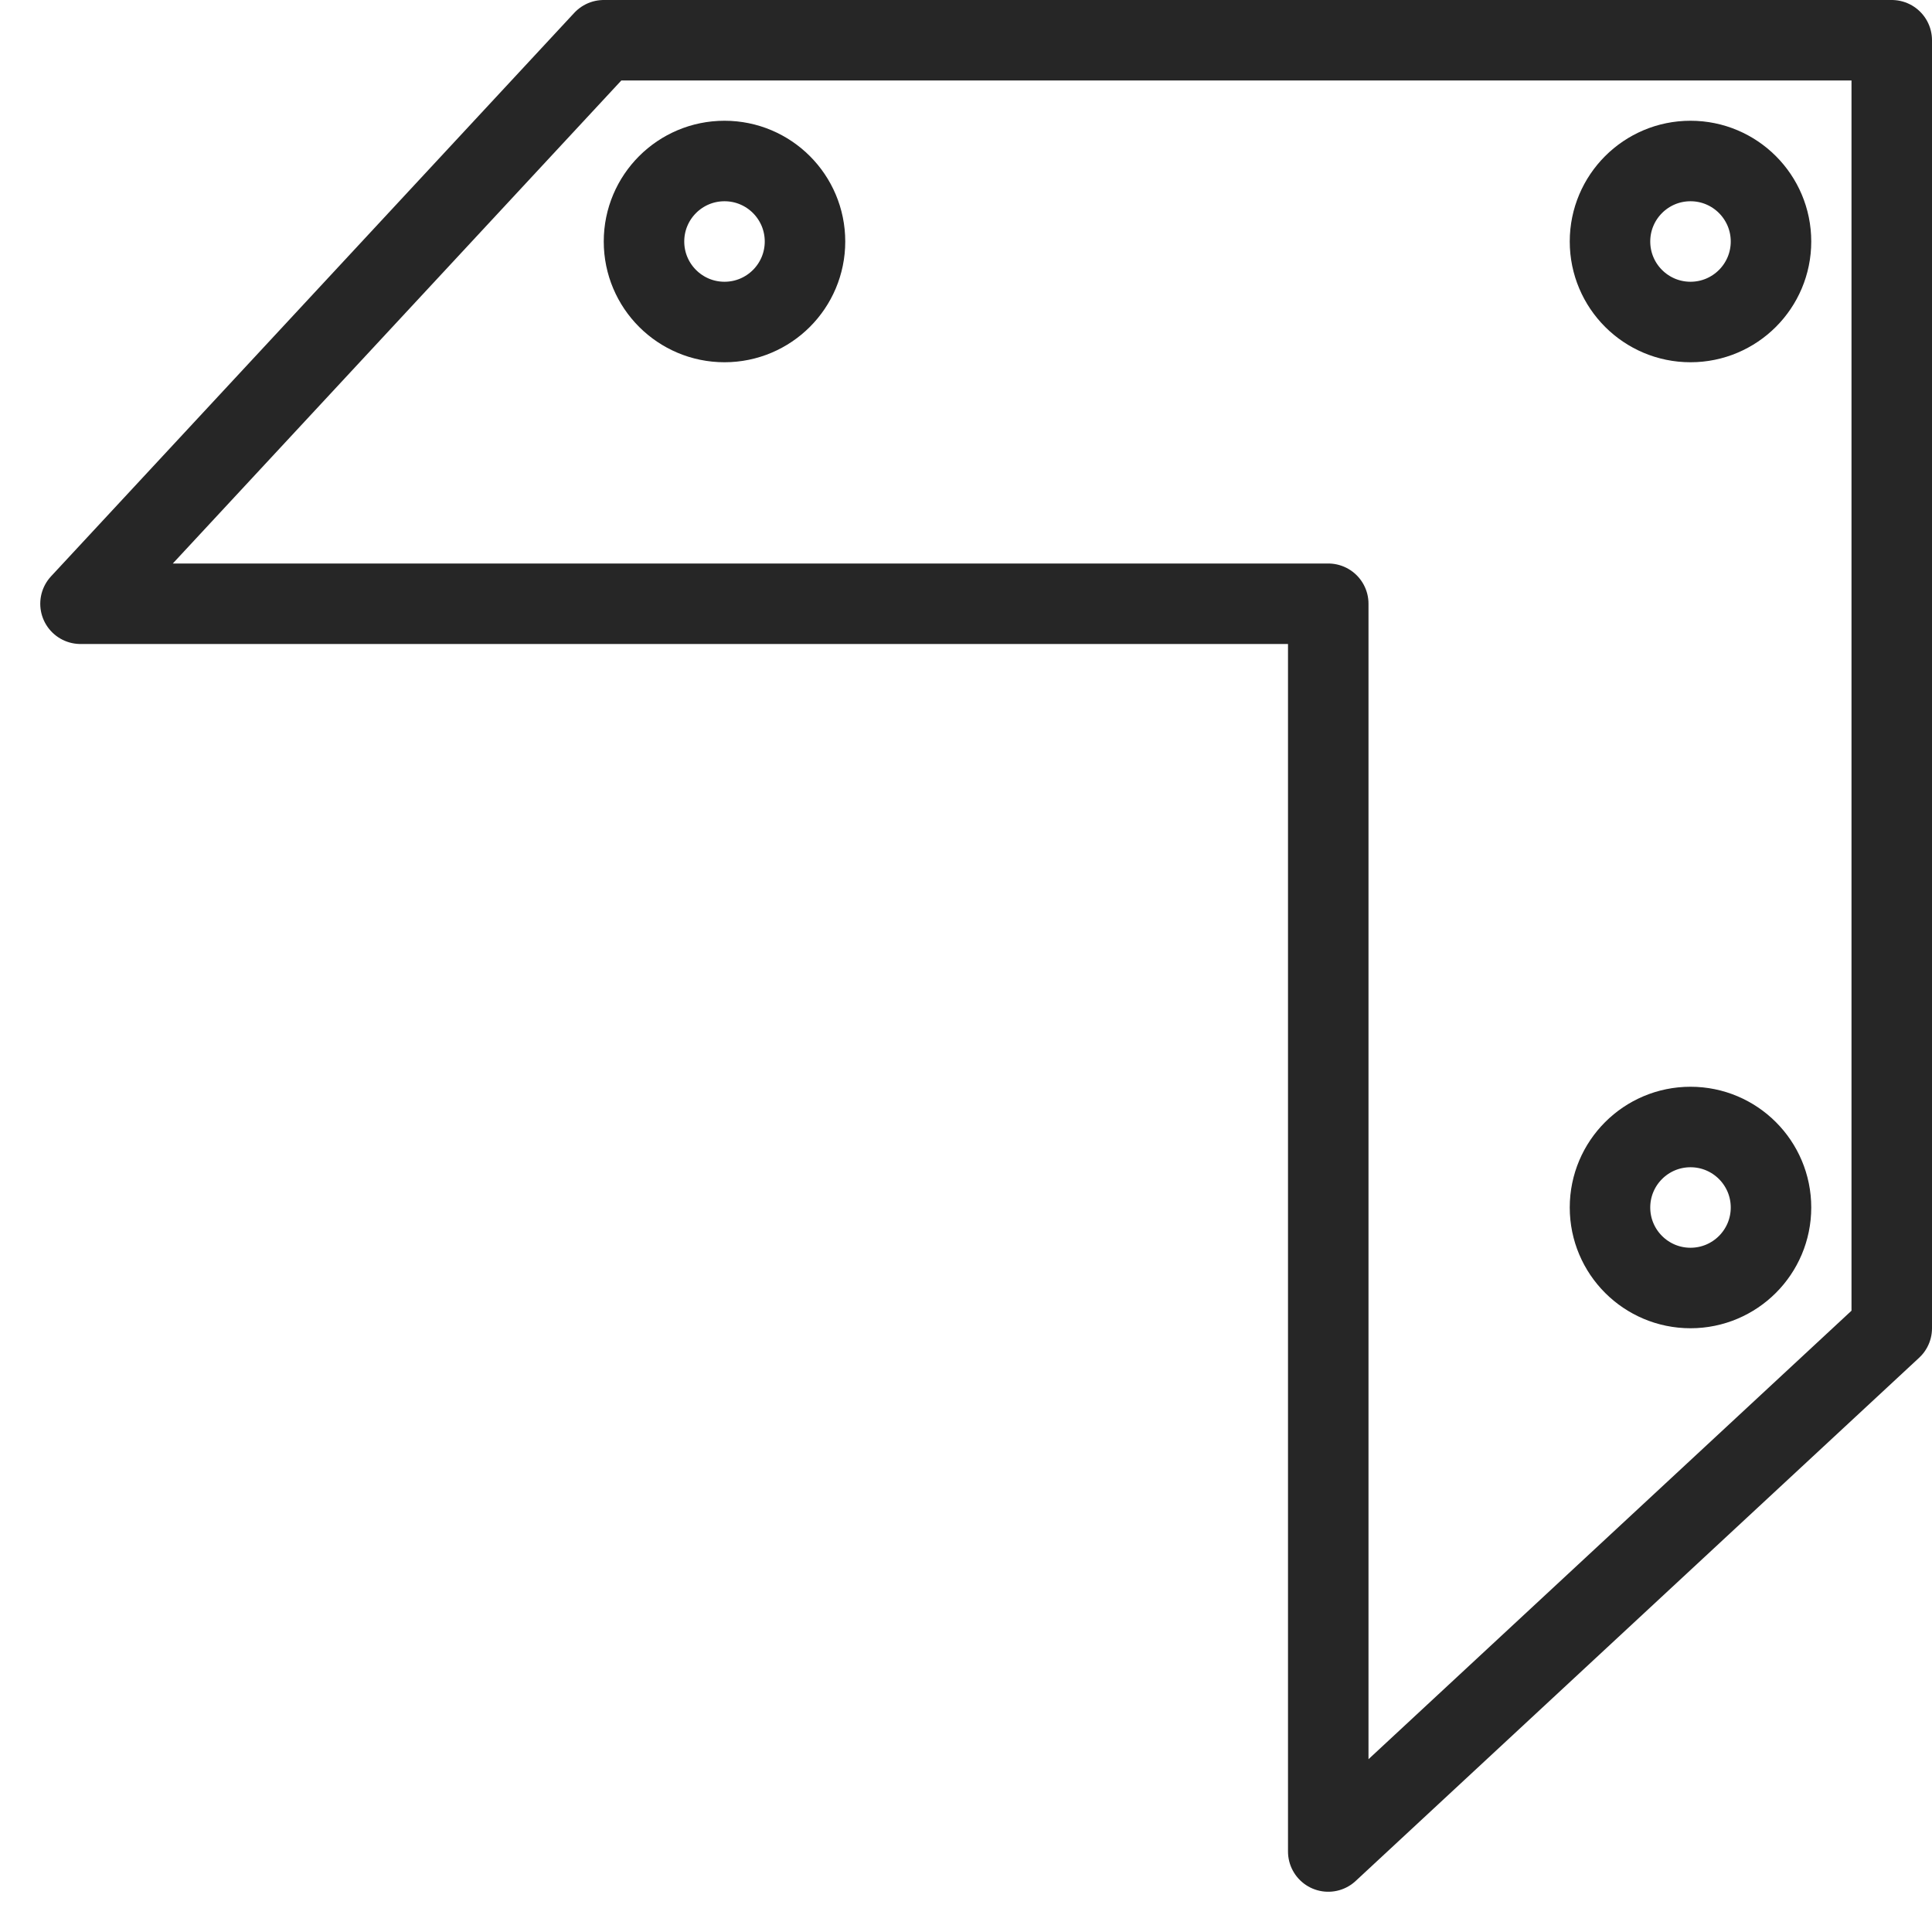 <?xml version="1.0" encoding="utf-8"?>
<!-- Generator: Adobe Illustrator 23.0.1, SVG Export Plug-In . SVG Version: 6.00 Build 0)  -->
<svg version="1.1" id="Слой_1" xmlns="http://www.w3.org/2000/svg" xmlns:xlink="http://www.w3.org/1999/xlink" x="0px" y="0px"
	 viewBox="0 0 24 24" style="enable-background:new 0 0 24 24;" xml:space="preserve">
<style type="text/css">
	.st0{fill:none;stroke:#262626;stroke-linecap:round;stroke-linejoin:round;stroke-miterlimit:10;}
</style>
<polygon class="st0" points="7.5,0.5 23.5,0.5 23.5,16.5 16.5,23 16.5,7.5 1,7.5 "/>
<circle class="st0" cx="9" cy="3" r="1"/>
<circle class="st0" cx="21" cy="15" r="1"/>
<circle class="st0" cx="21" cy="3" r="1"/>
</svg>
